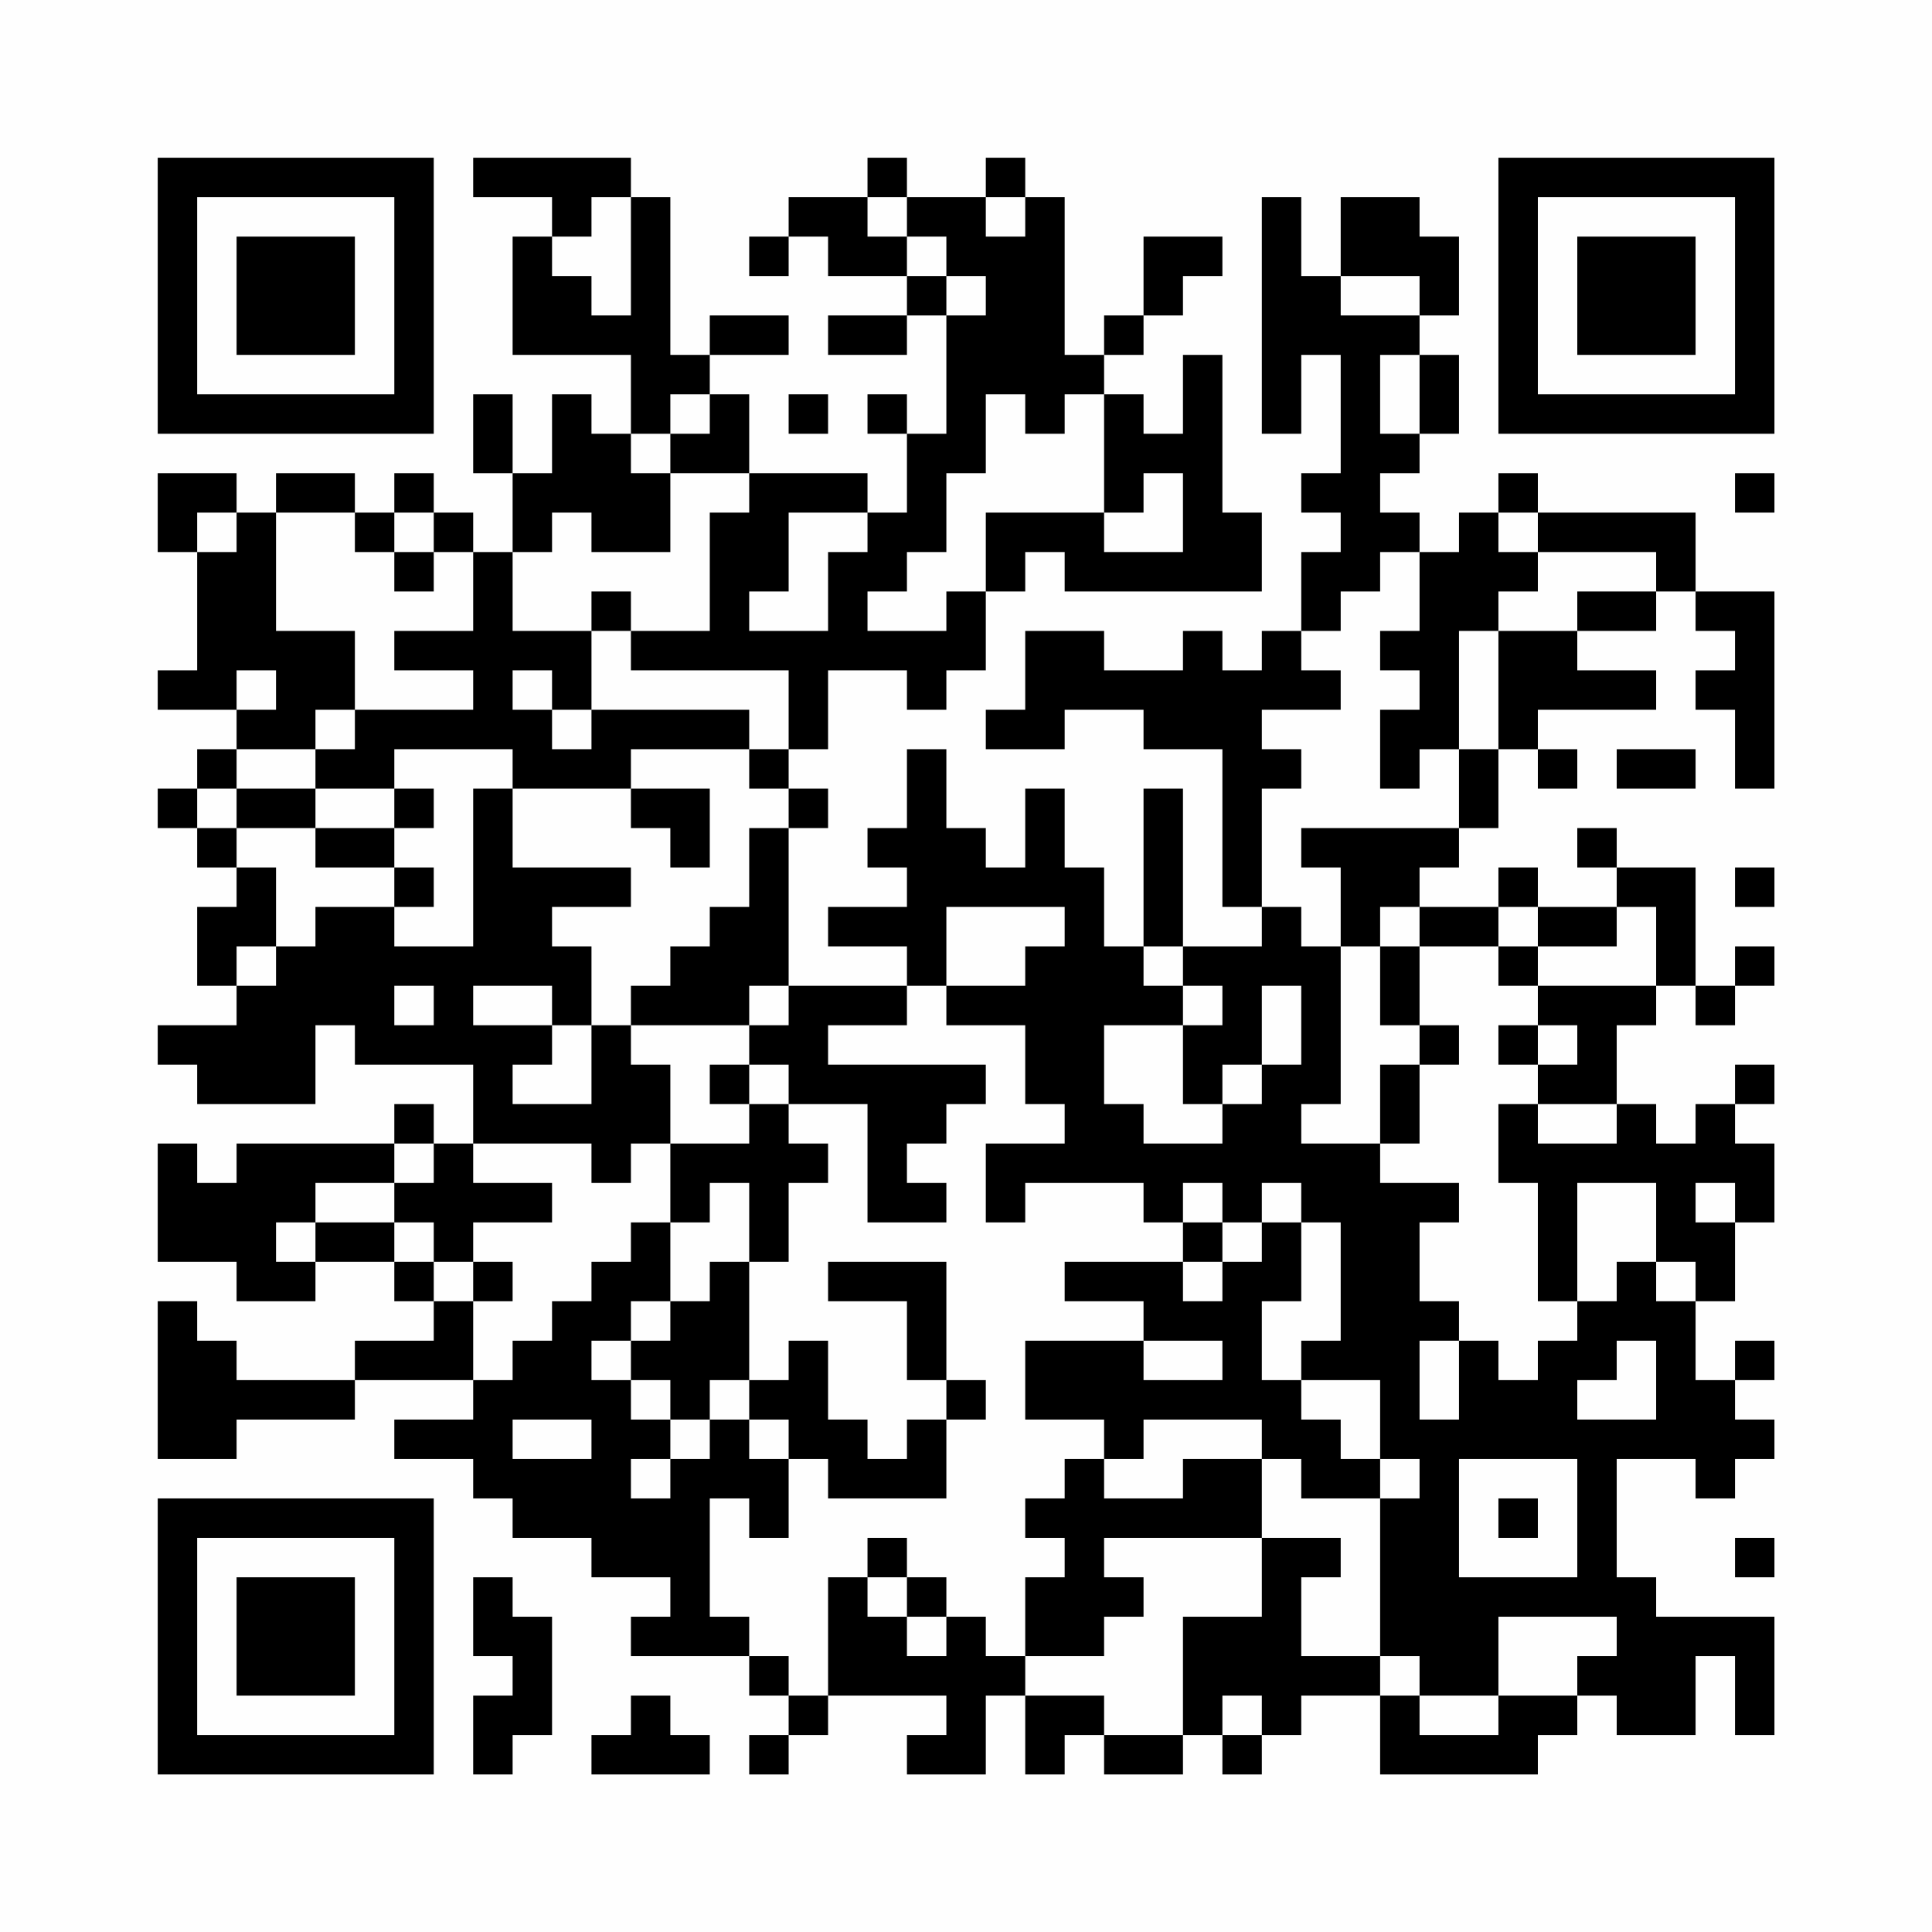 <?xml version="1.0" encoding="UTF-8"?>
<svg xmlns="http://www.w3.org/2000/svg" version="1.1" width="200" height="200" viewBox="0 0 200 200"><rect x="0" y="0" width="200" height="200" fill="#fefefe"/><g transform="scale(4.082)"><g transform="translate(4,4)"><path fill-rule="evenodd" d="M8 0L8 1L10 1L10 2L9 2L9 5L12 5L12 7L11 7L11 6L10 6L10 8L9 8L9 6L8 6L8 8L9 8L9 10L8 10L8 9L7 9L7 8L6 8L6 9L5 9L5 8L3 8L3 9L2 9L2 8L0 8L0 10L1 10L1 13L0 13L0 14L2 14L2 15L1 15L1 16L0 16L0 17L1 17L1 18L2 18L2 19L1 19L1 21L2 21L2 22L0 22L0 23L1 23L1 24L4 24L4 22L5 22L5 23L8 23L8 25L7 25L7 24L6 24L6 25L2 25L2 26L1 26L1 25L0 25L0 28L2 28L2 29L4 29L4 28L6 28L6 29L7 29L7 30L5 30L5 31L2 31L2 30L1 30L1 29L0 29L0 33L2 33L2 32L5 32L5 31L8 31L8 32L6 32L6 33L8 33L8 34L9 34L9 35L11 35L11 36L13 36L13 37L12 37L12 38L15 38L15 39L16 39L16 40L15 40L15 41L16 41L16 40L17 40L17 39L20 39L20 40L19 40L19 41L21 41L21 39L22 39L22 41L23 41L23 40L24 40L24 41L26 41L26 40L27 40L27 41L28 41L28 40L29 40L29 39L31 39L31 41L35 41L35 40L36 40L36 39L37 39L37 40L39 40L39 38L40 38L40 40L41 40L41 37L38 37L38 36L37 36L37 33L39 33L39 34L40 34L40 33L41 33L41 32L40 32L40 31L41 31L41 30L40 30L40 31L39 31L39 29L40 29L40 27L41 27L41 25L40 25L40 24L41 24L41 23L40 23L40 24L39 24L39 25L38 25L38 24L37 24L37 22L38 22L38 21L39 21L39 22L40 22L40 21L41 21L41 20L40 20L40 21L39 21L39 18L37 18L37 17L36 17L36 18L37 18L37 19L35 19L35 18L34 18L34 19L32 19L32 18L33 18L33 17L34 17L34 15L35 15L35 16L36 16L36 15L35 15L35 14L38 14L38 13L36 13L36 12L38 12L38 11L39 11L39 12L40 12L40 13L39 13L39 14L40 14L40 16L41 16L41 11L39 11L39 9L35 9L35 8L34 8L34 9L33 9L33 10L32 10L32 9L31 9L31 8L32 8L32 7L33 7L33 5L32 5L32 4L33 4L33 2L32 2L32 1L30 1L30 3L29 3L29 1L28 1L28 7L29 7L29 5L30 5L30 8L29 8L29 9L30 9L30 10L29 10L29 12L28 12L28 13L27 13L27 12L26 12L26 13L24 13L24 12L22 12L22 14L21 14L21 15L23 15L23 14L25 14L25 15L27 15L27 19L28 19L28 20L26 20L26 16L25 16L25 20L24 20L24 18L23 18L23 16L22 16L22 18L21 18L21 17L20 17L20 15L19 15L19 17L18 17L18 18L19 18L19 19L17 19L17 20L19 20L19 21L16 21L16 17L17 17L17 16L16 16L16 15L17 15L17 13L19 13L19 14L20 14L20 13L21 13L21 11L22 11L22 10L23 10L23 11L28 11L28 9L27 9L27 5L26 5L26 7L25 7L25 6L24 6L24 5L25 5L25 4L26 4L26 3L27 3L27 2L25 2L25 4L24 4L24 5L23 5L23 1L22 1L22 0L21 0L21 1L19 1L19 0L18 0L18 1L16 1L16 2L15 2L15 3L16 3L16 2L17 2L17 3L19 3L19 4L17 4L17 5L19 5L19 4L20 4L20 7L19 7L19 6L18 6L18 7L19 7L19 9L18 9L18 8L15 8L15 6L14 6L14 5L16 5L16 4L14 4L14 5L13 5L13 1L12 1L12 0ZM11 1L11 2L10 2L10 3L11 3L11 4L12 4L12 1ZM18 1L18 2L19 2L19 3L20 3L20 4L21 4L21 3L20 3L20 2L19 2L19 1ZM21 1L21 2L22 2L22 1ZM30 3L30 4L32 4L32 3ZM31 5L31 7L32 7L32 5ZM13 6L13 7L12 7L12 8L13 8L13 10L11 10L11 9L10 9L10 10L9 10L9 12L11 12L11 14L10 14L10 13L9 13L9 14L10 14L10 15L11 15L11 14L15 14L15 15L12 15L12 16L9 16L9 15L6 15L6 16L4 16L4 15L5 15L5 14L8 14L8 13L6 13L6 12L8 12L8 10L7 10L7 9L6 9L6 10L5 10L5 9L3 9L3 12L5 12L5 14L4 14L4 15L2 15L2 16L1 16L1 17L2 17L2 18L3 18L3 20L2 20L2 21L3 21L3 20L4 20L4 19L6 19L6 20L8 20L8 16L9 16L9 18L12 18L12 19L10 19L10 20L11 20L11 22L10 22L10 21L8 21L8 22L10 22L10 23L9 23L9 24L11 24L11 22L12 22L12 23L13 23L13 25L12 25L12 26L11 26L11 25L8 25L8 26L10 26L10 27L8 27L8 28L7 28L7 27L6 27L6 26L7 26L7 25L6 25L6 26L4 26L4 27L3 27L3 28L4 28L4 27L6 27L6 28L7 28L7 29L8 29L8 31L9 31L9 30L10 30L10 29L11 29L11 28L12 28L12 27L13 27L13 29L12 29L12 30L11 30L11 31L12 31L12 32L13 32L13 33L12 33L12 34L13 34L13 33L14 33L14 32L15 32L15 33L16 33L16 35L15 35L15 34L14 34L14 37L15 37L15 38L16 38L16 39L17 39L17 36L18 36L18 37L19 37L19 38L20 38L20 37L21 37L21 38L22 38L22 39L24 39L24 40L26 40L26 37L28 37L28 35L30 35L30 36L29 36L29 38L31 38L31 39L32 39L32 40L34 40L34 39L36 39L36 38L37 38L37 37L34 37L34 39L32 39L32 38L31 38L31 34L32 34L32 33L31 33L31 31L29 31L29 30L30 30L30 27L29 27L29 26L28 26L28 27L27 27L27 26L26 26L26 27L25 27L25 26L22 26L22 27L21 27L21 25L23 25L23 24L22 24L22 22L20 22L20 21L22 21L22 20L23 20L23 19L20 19L20 21L19 21L19 22L17 22L17 23L21 23L21 24L20 24L20 25L19 25L19 26L20 26L20 27L18 27L18 24L16 24L16 23L15 23L15 22L16 22L16 21L15 21L15 22L12 22L12 21L13 21L13 20L14 20L14 19L15 19L15 17L16 17L16 16L15 16L15 15L16 15L16 13L12 13L12 12L14 12L14 9L15 9L15 8L13 8L13 7L14 7L14 6ZM16 6L16 7L17 7L17 6ZM21 6L21 8L20 8L20 10L19 10L19 11L18 11L18 12L20 12L20 11L21 11L21 9L24 9L24 10L26 10L26 8L25 8L25 9L24 9L24 6L23 6L23 7L22 7L22 6ZM40 8L40 9L41 9L41 8ZM1 9L1 10L2 10L2 9ZM16 9L16 11L15 11L15 12L17 12L17 10L18 10L18 9ZM34 9L34 10L35 10L35 11L34 11L34 12L33 12L33 15L32 15L32 16L31 16L31 14L32 14L32 13L31 13L31 12L32 12L32 10L31 10L31 11L30 11L30 12L29 12L29 13L30 13L30 14L28 14L28 15L29 15L29 16L28 16L28 19L29 19L29 20L30 20L30 24L29 24L29 25L31 25L31 26L33 26L33 27L32 27L32 29L33 29L33 30L32 30L32 32L33 32L33 30L34 30L34 31L35 31L35 30L36 30L36 29L37 29L37 28L38 28L38 29L39 29L39 28L38 28L38 26L36 26L36 29L35 29L35 26L34 26L34 24L35 24L35 25L37 25L37 24L35 24L35 23L36 23L36 22L35 22L35 21L38 21L38 19L37 19L37 20L35 20L35 19L34 19L34 20L32 20L32 19L31 19L31 20L30 20L30 18L29 18L29 17L33 17L33 15L34 15L34 12L36 12L36 11L38 11L38 10L35 10L35 9ZM6 10L6 11L7 11L7 10ZM11 11L11 12L12 12L12 11ZM2 13L2 14L3 14L3 13ZM37 15L37 16L39 16L39 15ZM2 16L2 17L4 17L4 18L6 18L6 19L7 19L7 18L6 18L6 17L7 17L7 16L6 16L6 17L4 17L4 16ZM12 16L12 17L13 17L13 18L14 18L14 16ZM40 18L40 19L41 19L41 18ZM25 20L25 21L26 21L26 22L24 22L24 24L25 24L25 25L27 25L27 24L28 24L28 23L29 23L29 21L28 21L28 23L27 23L27 24L26 24L26 22L27 22L27 21L26 21L26 20ZM31 20L31 22L32 22L32 23L31 23L31 25L32 25L32 23L33 23L33 22L32 22L32 20ZM34 20L34 21L35 21L35 20ZM6 21L6 22L7 22L7 21ZM34 22L34 23L35 23L35 22ZM14 23L14 24L15 24L15 25L13 25L13 27L14 27L14 26L15 26L15 28L14 28L14 29L13 29L13 30L12 30L12 31L13 31L13 32L14 32L14 31L15 31L15 32L16 32L16 33L17 33L17 34L20 34L20 32L21 32L21 31L20 31L20 28L17 28L17 29L19 29L19 31L20 31L20 32L19 32L19 33L18 33L18 32L17 32L17 30L16 30L16 31L15 31L15 28L16 28L16 26L17 26L17 25L16 25L16 24L15 24L15 23ZM39 26L39 27L40 27L40 26ZM26 27L26 28L23 28L23 29L25 29L25 30L22 30L22 32L24 32L24 33L23 33L23 34L22 34L22 35L23 35L23 36L22 36L22 38L24 38L24 37L25 37L25 36L24 36L24 35L28 35L28 33L29 33L29 34L31 34L31 33L30 33L30 32L29 32L29 31L28 31L28 29L29 29L29 27L28 27L28 28L27 28L27 27ZM8 28L8 29L9 29L9 28ZM26 28L26 29L27 29L27 28ZM25 30L25 31L27 31L27 30ZM37 30L37 31L36 31L36 32L38 32L38 30ZM9 32L9 33L11 33L11 32ZM25 32L25 33L24 33L24 34L26 34L26 33L28 33L28 32ZM33 33L33 36L36 36L36 33ZM34 34L34 35L35 35L35 34ZM18 35L18 36L19 36L19 37L20 37L20 36L19 36L19 35ZM40 35L40 36L41 36L41 35ZM8 36L8 38L9 38L9 39L8 39L8 41L9 41L9 40L10 40L10 37L9 37L9 36ZM12 39L12 40L11 40L11 41L14 41L14 40L13 40L13 39ZM27 39L27 40L28 40L28 39ZM0 0L0 7L7 7L7 0ZM1 1L1 6L6 6L6 1ZM2 2L2 5L5 5L5 2ZM34 0L34 7L41 7L41 0ZM35 1L35 6L40 6L40 1ZM36 2L36 5L39 5L39 2ZM0 34L0 41L7 41L7 34ZM1 35L1 40L6 40L6 35ZM2 36L2 39L5 39L5 36Z" fill="#000000"/></g></g></svg>
